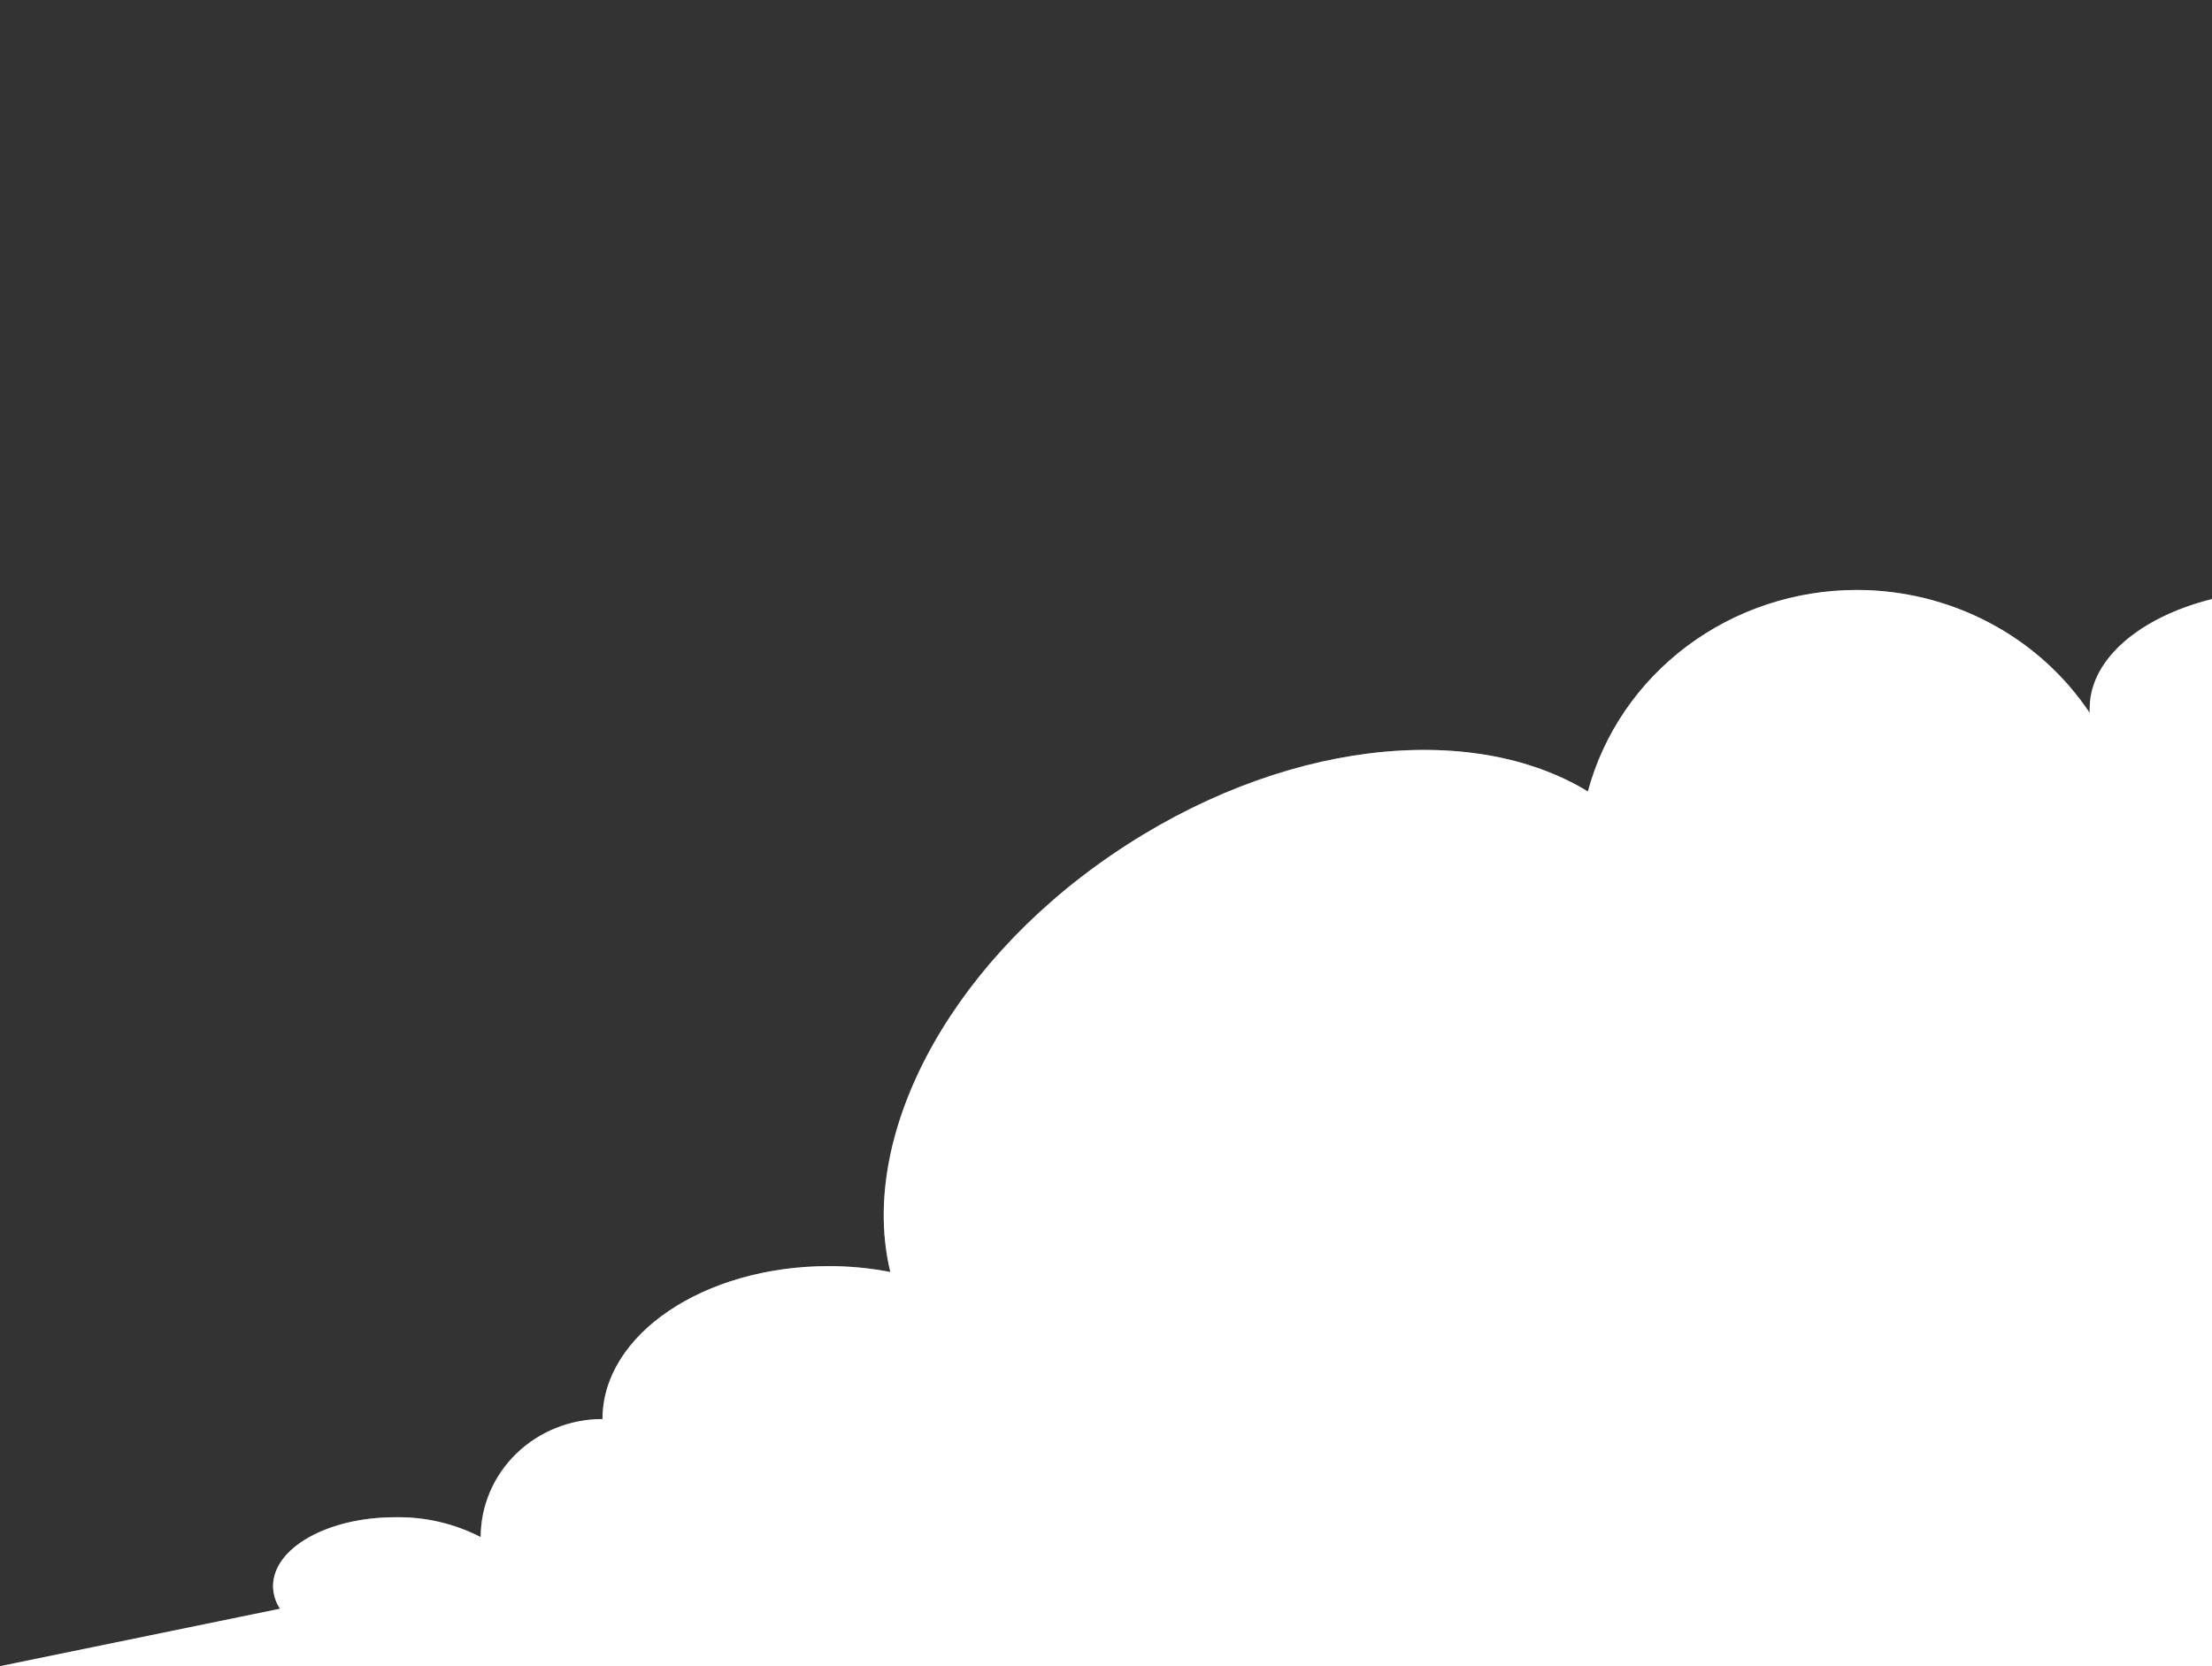 <svg width="381" height="287" viewBox="0 0 381 287" fill="none" xmlns="http://www.w3.org/2000/svg">
<rect x="0" y="0" width="381" height="287" fill="#333333" stroke="none"/>
<g clip-path="url(#clip0_63_7170)">
<path d="M0 287L48.23 277.103C47.456 275.942 47.041 274.592 47.029 273.21C47.029 266.661 56.412 261.35 68.01 261.35C73.159 261.241 78.252 262.419 82.797 264.769C82.797 259.376 85.008 254.2 88.942 250.386C92.876 246.572 98.213 244.43 103.778 244.43C103.778 229.876 121.23 218.089 142.774 218.089C146.328 218.089 149.874 218.429 153.359 219.106C147.842 196.475 162.629 166.967 191.491 147.247C220.354 127.526 253.345 124.034 273.5 136.332C276.171 126.401 282.161 117.608 290.534 111.328C298.907 105.048 309.191 101.634 319.778 101.621C327.763 101.619 335.621 103.555 342.636 107.254C349.651 110.953 355.599 116.298 359.936 122.798C359.918 122.531 359.918 122.263 359.936 121.996C359.936 110.753 375.288 101.621 394.205 101.621C404.121 101.282 413.861 104.22 421.828 109.953C419.916 105.818 419.48 101.183 420.589 96.781C421.542 93.004 423.589 89.57 426.488 86.882C429.387 84.194 433.018 82.364 436.953 81.609C441.217 80.81 445.634 81.311 449.592 83.045C453.551 84.778 456.858 87.658 459.06 91.288C467.744 64.816 484.885 41.706 508.006 25.297C531.127 8.887 559.029 0.029 587.684 0C613.72 0.002 639.198 7.311 661.044 21.044C682.889 34.776 700.168 54.346 710.792 77.39C713.985 73.307 718.109 69.995 722.843 67.716C727.576 65.438 732.79 64.252 738.076 64.254C745.866 64.266 753.423 66.843 759.507 71.563C765.589 76.282 769.838 82.866 771.556 90.233C786.553 81.282 803.825 76.557 821.436 76.588C841.449 76.582 860.956 82.677 877.196 94.013C893.437 105.349 905.587 121.351 911.926 139.751C913.918 130.569 919.108 122.33 926.626 116.42C934.144 110.509 943.532 107.288 953.212 107.297C962.681 107.301 971.873 110.398 979.302 116.089C986.732 121.78 991.967 129.731 994.161 138.66C1000.07 130.005 1008.38 123.141 1018.13 118.861C1027.89 114.58 1038.69 113.057 1049.3 114.465C1060.98 116.015 1071.87 121.051 1080.46 128.875C1089.06 136.699 1094.93 146.922 1097.26 158.126C1100.08 171.732 1097.46 185.869 1089.94 197.676C1095.24 195.452 1100.95 194.3 1106.72 194.292C1115.55 194.298 1124.15 196.992 1131.32 201.992C1138.48 206.992 1143.85 214.049 1146.65 222.164C1150.47 216.454 1155.71 211.761 1161.87 208.514C1168.04 205.266 1174.95 203.567 1181.97 203.57C1193.14 203.57 1203.85 207.872 1211.75 215.527C1219.65 223.184 1224.08 233.566 1224.08 244.393C1224.06 246.577 1223.85 248.754 1223.48 250.907C1233.41 248.086 1243.85 247.39 1254.07 248.87C1277.16 251.707 1293.29 263.641 1294.05 270.699C1294.43 272.514 1294.25 274.401 1293.52 276.113C1292.79 277.826 1291.55 279.286 1289.95 280.306L1320.24 286.927L0 287Z" fill="white"/>
<path d="M0 287L48.23 277.103C47.456 275.942 47.041 274.592 47.029 273.21C47.029 266.661 56.412 261.35 68.01 261.35C73.159 261.241 78.252 262.419 82.797 264.769C82.797 259.376 85.008 254.2 88.942 250.386C92.876 246.572 98.213 244.43 103.778 244.43C103.778 229.876 121.23 218.089 142.774 218.089C146.328 218.089 149.874 218.429 153.359 219.106C147.842 196.475 162.629 166.967 191.491 147.247C220.354 127.526 253.345 124.034 273.5 136.332C276.171 126.401 282.161 117.608 290.534 111.328C298.907 105.048 309.191 101.634 319.778 101.621C327.763 101.619 335.621 103.555 342.636 107.254C349.651 110.953 355.599 116.298 359.936 122.798C359.918 122.531 359.918 122.263 359.936 121.996C359.936 110.753 375.288 101.621 394.205 101.621C404.121 101.282 413.861 104.22 421.828 109.953C419.916 105.818 419.48 101.183 420.589 96.781C421.542 93.004 423.589 89.57 426.488 86.882C429.387 84.194 433.018 82.364 436.953 81.609C441.217 80.81 445.634 81.311 449.592 83.045C453.551 84.778 456.858 87.658 459.06 91.288C467.744 64.816 484.885 41.706 508.006 25.297C531.127 8.887 559.029 0.029 587.684 0C613.72 0.002 639.198 7.311 661.044 21.044C682.889 34.776 700.168 54.346 710.792 77.39C713.985 73.307 718.109 69.995 722.843 67.716C727.576 65.438 732.79 64.252 738.076 64.254C745.866 64.266 753.423 66.843 759.507 71.563C765.589 76.282 769.838 82.866 771.556 90.233C786.553 81.282 803.825 76.557 821.436 76.588C841.449 76.582 860.956 82.677 877.196 94.013C893.437 105.349 905.587 121.351 911.926 139.751C913.918 130.569 919.108 122.33 926.626 116.42C934.144 110.509 943.532 107.288 953.212 107.297C962.681 107.301 971.873 110.398 979.302 116.089C986.732 121.78 991.967 129.731 994.161 138.66C1000.07 130.005 1008.38 123.141 1018.13 118.861C1027.89 114.58 1038.69 113.057 1049.3 114.465C1060.98 116.015 1071.87 121.051 1080.46 128.875C1089.06 136.699 1094.93 146.922 1097.26 158.126C1100.08 171.732 1097.46 185.869 1089.94 197.676C1095.24 195.452 1100.95 194.3 1106.72 194.292C1115.55 194.298 1124.15 196.992 1131.32 201.992C1138.48 206.992 1143.85 214.049 1146.65 222.164C1150.47 216.454 1155.71 211.761 1161.87 208.514C1168.04 205.266 1174.95 203.567 1181.97 203.57C1193.14 203.57 1203.85 207.872 1211.75 215.527C1219.65 223.184 1224.08 233.566 1224.08 244.393C1224.06 246.577 1223.85 248.754 1223.48 250.907C1233.41 248.086 1243.85 247.39 1254.07 248.87C1277.16 251.707 1293.29 263.641 1294.05 270.699C1294.43 272.514 1294.25 274.401 1293.52 276.113C1292.79 277.826 1291.55 279.286 1289.95 280.306L1320.24 286.927L0 287Z" fill="url(#paint0_linear_63_7170)" fill-opacity="0.4"/>
</g>
<defs>
<linearGradient id="paint0_linear_63_7170" x1="776.654" y1="425.059" x2="878.312" y2="-39.882" gradientUnits="userSpaceOnUse">
<stop stop-color="white"/>
<stop offset="1" stop-color="white"/>
</linearGradient>
<clipPath id="clip0_63_7170">
<rect width="381" height="287" fill="white" transform="matrix(-1 0 0 1 381 0)"/>
</clipPath>
</defs>
</svg>
